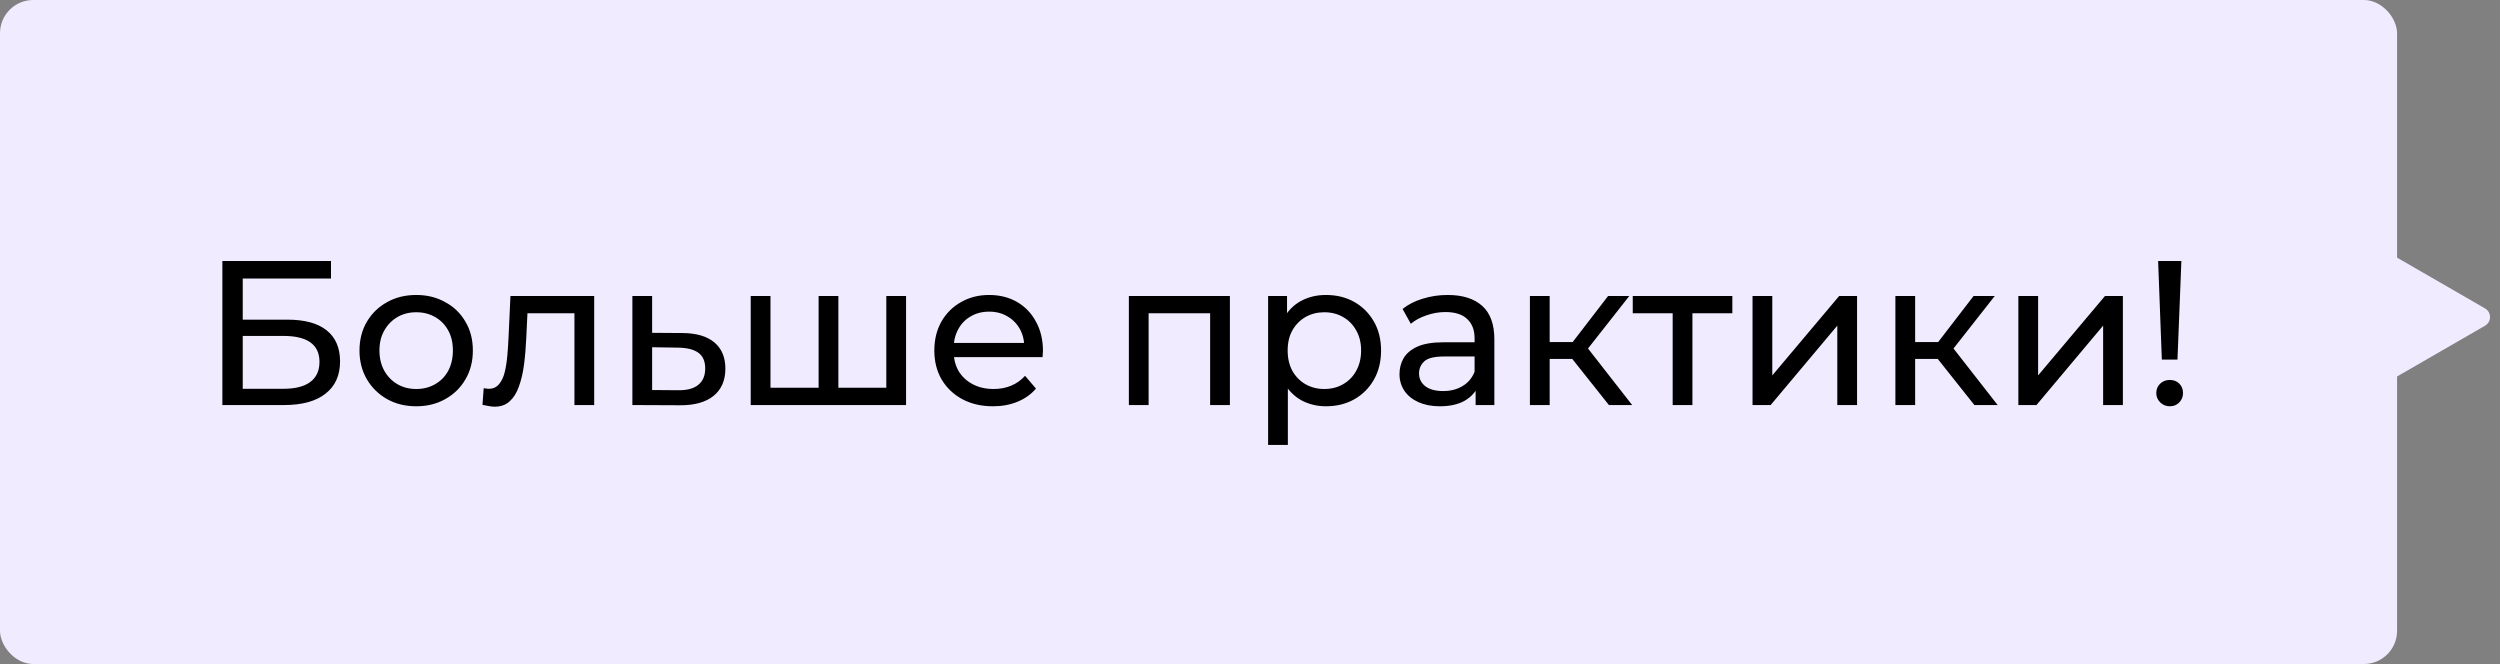 <?xml version="1.0" encoding="UTF-8"?> <svg xmlns="http://www.w3.org/2000/svg" width="753" height="200" viewBox="0 0 753 200" fill="none"><rect x="0" y="0" width="753" height="200" fill="#808080" stroke="none"/><rect width="722" height="200" rx="10" fill="#F0EBFF"></rect><path d="M66.977 122V78.62H99.697V83.888H73.112V96.282H86.621C91.786 96.282 95.711 97.356 98.396 99.504C101.081 101.653 102.424 104.772 102.424 108.862C102.424 113.076 100.957 116.319 98.024 118.592C95.132 120.864 90.98 122 85.568 122H66.977ZM73.112 117.104H85.32C88.914 117.104 91.621 116.423 93.438 115.059C95.297 113.696 96.227 111.671 96.227 108.986C96.227 103.78 92.591 101.178 85.32 101.178H73.112V117.104ZM125.381 122.372C122.076 122.372 119.143 121.649 116.581 120.203C114.02 118.757 111.995 116.774 110.508 114.254C109.021 111.692 108.277 108.8 108.277 105.578C108.277 102.314 109.021 99.422 110.508 96.902C111.995 94.382 114.02 92.419 116.581 91.014C119.143 89.568 122.076 88.845 125.381 88.845C128.645 88.845 131.558 89.568 134.119 91.014C136.722 92.419 138.746 94.382 140.192 96.902C141.68 99.38 142.423 102.272 142.423 105.578C142.423 108.841 141.68 111.733 140.192 114.254C138.746 116.774 136.722 118.757 134.119 120.203C131.558 121.649 128.645 122.372 125.381 122.372ZM125.381 117.166C127.488 117.166 129.368 116.691 131.02 115.741C132.714 114.791 134.036 113.448 134.987 111.713C135.937 109.936 136.412 107.891 136.412 105.578C136.412 103.223 135.937 101.198 134.987 99.504C134.036 97.769 132.714 96.427 131.02 95.476C129.368 94.526 127.488 94.051 125.381 94.051C123.274 94.051 121.394 94.526 119.742 95.476C118.089 96.427 116.767 97.769 115.776 99.504C114.784 101.198 114.288 103.223 114.288 105.578C114.288 107.891 114.784 109.936 115.776 111.713C116.767 113.448 118.089 114.791 119.742 115.741C121.394 116.691 123.274 117.166 125.381 117.166ZM145.318 121.938L145.69 116.918C145.979 116.96 146.248 117.001 146.496 117.042C146.744 117.084 146.971 117.104 147.178 117.104C148.5 117.104 149.532 116.65 150.276 115.741C151.061 114.832 151.639 113.634 152.011 112.147C152.383 110.618 152.652 108.903 152.817 107.003C152.982 105.103 153.106 103.202 153.189 101.302L153.746 89.155H178.969V122H173.02V92.626L174.445 94.361H157.589L158.952 92.564L158.518 101.673C158.394 104.565 158.167 107.272 157.837 109.792C157.506 112.312 156.99 114.522 156.287 116.423C155.626 118.323 154.697 119.81 153.499 120.885C152.342 121.959 150.834 122.496 148.975 122.496C148.438 122.496 147.859 122.434 147.239 122.31C146.661 122.227 146.021 122.103 145.318 121.938ZM205.655 100.31C209.828 100.351 213.009 101.302 215.199 103.161C217.388 105.02 218.483 107.643 218.483 111.031C218.483 114.584 217.285 117.332 214.889 119.273C212.493 121.174 209.105 122.103 204.726 122.062L190.472 122V89.155H196.421V100.248L205.655 100.31ZM204.23 117.538C206.915 117.579 208.94 117.042 210.303 115.927C211.708 114.811 212.41 113.159 212.41 110.969C212.41 108.821 211.728 107.251 210.365 106.259C209.002 105.268 206.957 104.751 204.23 104.71L196.421 104.586V117.476L204.23 117.538ZM247.932 116.794L246.568 118.344V89.155H252.517V118.344L251.03 116.794H268.382L266.957 118.344V89.155H272.906V122H226.118V89.155H232.067V118.344L230.642 116.794H247.932ZM299.083 122.372C295.571 122.372 292.473 121.649 289.787 120.203C287.143 118.757 285.078 116.774 283.59 114.254C282.144 111.733 281.421 108.841 281.421 105.578C281.421 102.314 282.124 99.422 283.528 96.902C284.974 94.382 286.937 92.419 289.416 91.014C291.936 89.568 294.766 88.845 297.906 88.845C301.087 88.845 303.896 89.548 306.334 90.952C308.771 92.357 310.672 94.34 312.035 96.902C313.44 99.422 314.142 102.376 314.142 105.764C314.142 106.011 314.121 106.301 314.08 106.631C314.08 106.962 314.059 107.272 314.018 107.561H286.069V103.285H310.92L308.503 104.772C308.544 102.665 308.11 100.785 307.201 99.133C306.292 97.48 305.032 96.199 303.421 95.29C301.851 94.34 300.013 93.865 297.906 93.865C295.84 93.865 294.001 94.34 292.39 95.29C290.779 96.199 289.519 97.501 288.61 99.195C287.701 100.847 287.247 102.748 287.247 104.896V105.887C287.247 108.077 287.742 110.04 288.734 111.775C289.767 113.469 291.192 114.791 293.01 115.741C294.828 116.691 296.914 117.166 299.269 117.166C301.211 117.166 302.967 116.836 304.536 116.175C306.148 115.514 307.552 114.522 308.751 113.2L312.035 117.042C310.548 118.777 308.689 120.1 306.458 121.008C304.268 121.917 301.81 122.372 299.083 122.372ZM340.014 122V89.155H370.442V122H364.493V92.874L365.918 94.361H344.538L345.963 92.874V122H340.014ZM399.367 122.372C396.641 122.372 394.141 121.752 391.869 120.513C389.638 119.232 387.841 117.352 386.477 114.873C385.155 112.394 384.494 109.296 384.494 105.578C384.494 101.859 385.135 98.761 386.415 96.282C387.738 93.803 389.514 91.944 391.745 90.704C394.017 89.465 396.558 88.845 399.367 88.845C402.59 88.845 405.441 89.548 407.919 90.952C410.398 92.357 412.361 94.32 413.807 96.84C415.253 99.319 415.976 102.231 415.976 105.578C415.976 108.924 415.253 111.857 413.807 114.378C412.361 116.898 410.398 118.86 407.919 120.265C405.441 121.669 402.59 122.372 399.367 122.372ZM381.954 134.022V89.155H387.655V98.017L387.283 105.64L387.903 113.262V134.022H381.954ZM398.872 117.166C400.979 117.166 402.858 116.691 404.511 115.741C406.205 114.791 407.527 113.448 408.477 111.713C409.469 109.936 409.965 107.891 409.965 105.578C409.965 103.223 409.469 101.198 408.477 99.504C407.527 97.769 406.205 96.427 404.511 95.476C402.858 94.526 400.979 94.051 398.872 94.051C396.806 94.051 394.926 94.526 393.232 95.476C391.58 96.427 390.258 97.769 389.266 99.504C388.316 101.198 387.841 103.223 387.841 105.578C387.841 107.891 388.316 109.936 389.266 111.713C390.258 113.448 391.58 114.791 393.232 115.741C394.926 116.691 396.806 117.166 398.872 117.166ZM444.457 122V115.059L444.147 113.758V101.921C444.147 99.401 443.404 97.459 441.916 96.096C440.47 94.691 438.281 93.989 435.348 93.989C433.406 93.989 431.505 94.32 429.646 94.981C427.787 95.6 426.217 96.447 424.936 97.521L422.458 93.059C424.151 91.696 426.176 90.663 428.531 89.961C430.927 89.217 433.426 88.845 436.029 88.845C440.532 88.845 444.003 89.94 446.44 92.13C448.878 94.32 450.097 97.666 450.097 102.169V122H444.457ZM433.674 122.372C431.237 122.372 429.088 121.959 427.229 121.132C425.411 120.306 424.007 119.17 423.015 117.724C422.024 116.237 421.528 114.563 421.528 112.704C421.528 110.928 421.941 109.317 422.767 107.871C423.635 106.425 425.019 105.268 426.919 104.4C428.861 103.533 431.464 103.099 434.728 103.099H445.139V107.375H434.976C432.001 107.375 429.997 107.871 428.965 108.862C427.932 109.854 427.415 111.052 427.415 112.456C427.415 114.068 428.056 115.369 429.336 116.361C430.617 117.311 432.394 117.786 434.666 117.786C436.897 117.786 438.839 117.29 440.491 116.299C442.185 115.307 443.404 113.861 444.147 111.961L445.325 116.051C444.54 117.993 443.156 119.542 441.173 120.699C439.19 121.814 436.69 122.372 433.674 122.372ZM484.606 122L471.902 106.011L476.798 103.037L491.609 122H484.606ZM460.809 122V89.155H466.759V122H460.809ZM464.962 108.118V103.037H475.807V108.118H464.962ZM477.294 106.259L471.778 105.516L484.359 89.155H490.742L477.294 106.259ZM503.809 122V92.812L505.297 94.361H491.787V89.155H521.781V94.361H508.333L509.759 92.812V122H503.809ZM527.864 122V89.155H533.814V113.076L553.954 89.155H559.346V122H553.396V98.079L533.318 122H527.864ZM594.69 122L581.986 106.011L586.882 103.037L601.693 122H594.69ZM570.893 122V89.155H576.842V122H570.893ZM575.045 108.118V103.037H585.89V108.118H575.045ZM587.377 106.259L581.862 105.516L594.442 89.155H600.825L587.377 106.259ZM607.931 122V89.155H613.88V113.076L634.021 89.155H639.412V122H633.463V98.079L613.384 122H607.931ZM651.145 108.304L650.03 78.62H657.033L655.855 108.304H651.145ZM653.562 122.372C652.405 122.372 651.435 121.979 650.65 121.194C649.865 120.409 649.472 119.48 649.472 118.406C649.472 117.249 649.865 116.299 650.65 115.555C651.435 114.811 652.405 114.44 653.562 114.44C654.719 114.44 655.669 114.811 656.413 115.555C657.157 116.299 657.528 117.249 657.528 118.406C657.528 119.48 657.157 120.409 656.413 121.194C655.669 121.979 654.719 122.372 653.562 122.372Z" fill="black"></path><path d="M748.5 92.902C750.5 94.057 750.5 96.943 748.5 98.098L719.25 114.986C717.25 116.14 714.75 114.697 714.75 112.387V78.612C714.75 76.303 717.25 74.86 719.25 76.014L748.5 92.902Z" fill="#F0EBFF"></path></svg> 